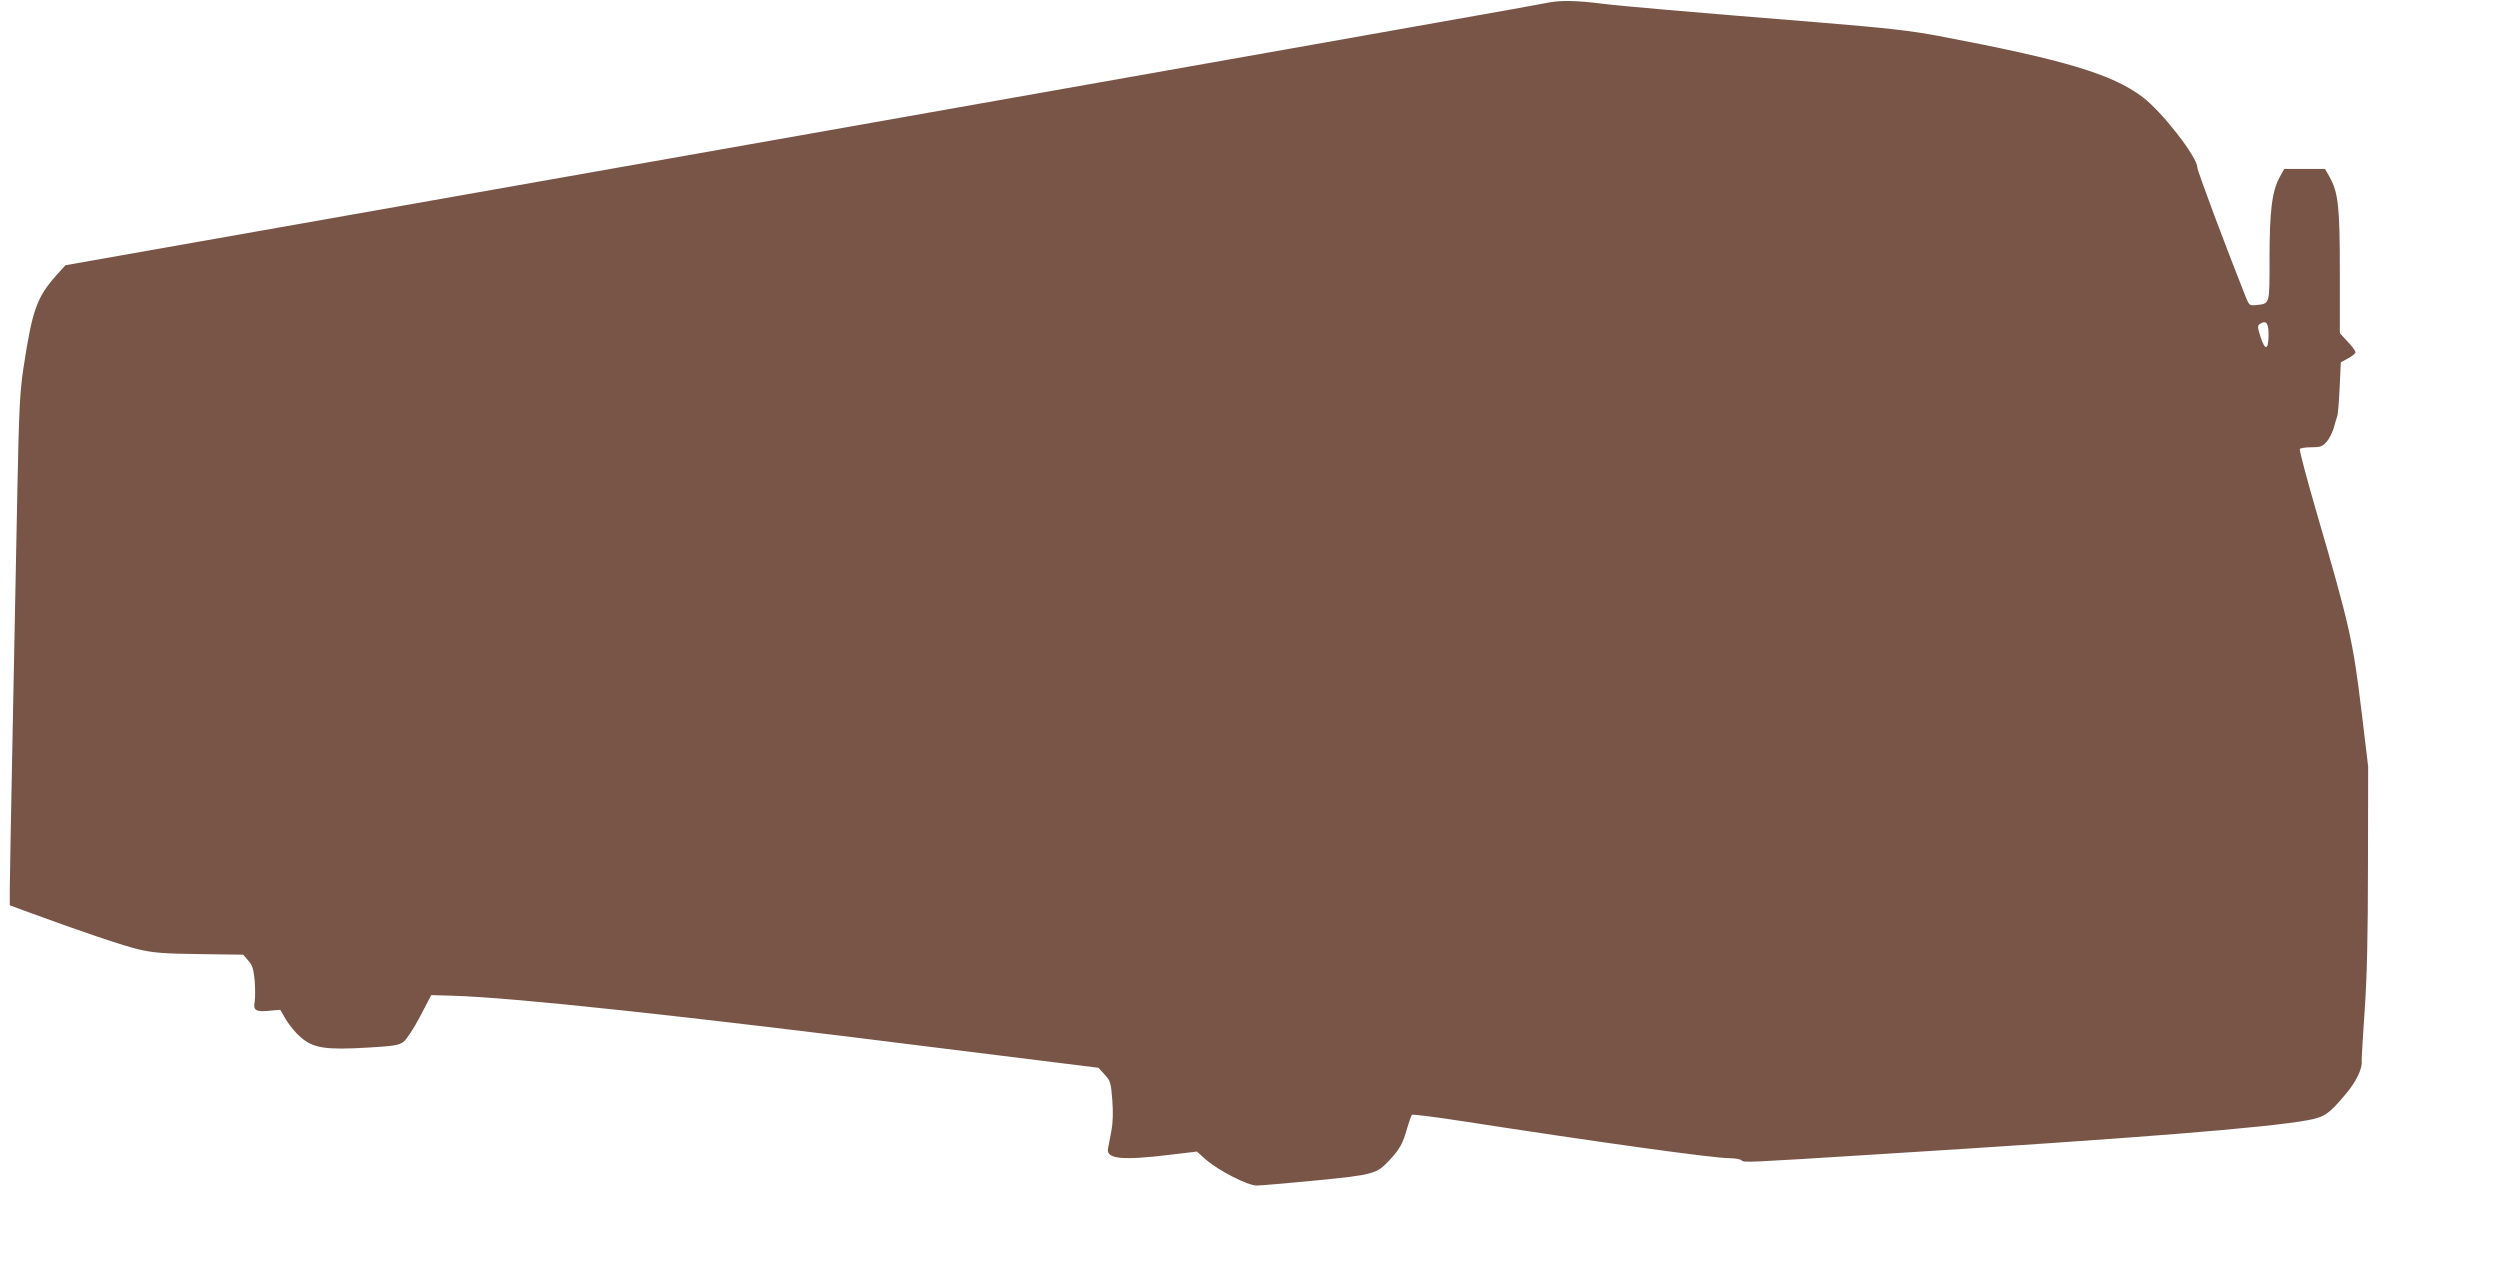 <?xml version="1.0" standalone="no"?>
<!DOCTYPE svg PUBLIC "-//W3C//DTD SVG 20010904//EN"
 "http://www.w3.org/TR/2001/REC-SVG-20010904/DTD/svg10.dtd">
<svg version="1.0" xmlns="http://www.w3.org/2000/svg"
 width="1280pt" height="657pt" viewBox="0 0 1280 657"
 preserveAspectRatio="xMidYMid meet">
<g transform="translate(0,657) scale(0.1,-0.1)"
fill="#795548" stroke="none">
<path d="M7935 6558 c-33 -6 -116 -21 -185 -34 -69 -13 -1765 -313 -3770 -668
l-3645 -644 -45 -50 c-102 -114 -125 -179 -170 -477 -18 -118 -23 -215 -31
-620 -5 -264 -16 -815 -24 -1225 -8 -410 -15 -781 -15 -825 l0 -80 78 -29
c294 -108 510 -181 587 -198 72 -17 134 -21 310 -23 l220 -3 26 -30 c21 -23
27 -43 33 -103 3 -41 3 -89 0 -108 -9 -44 6 -53 76 -46 l55 5 30 -52 c17 -28
51 -69 76 -90 65 -55 127 -64 337 -52 137 8 165 12 188 30 15 11 53 69 85 130
l57 109 104 -3 c307 -8 1174 -101 2532 -272 l780 -97 32 -35 c30 -33 32 -42
39 -131 5 -63 3 -118 -5 -159 -7 -35 -14 -74 -17 -89 -10 -53 72 -61 313 -32
l142 17 46 -41 c64 -56 214 -133 260 -133 20 0 156 12 303 26 297 29 312 33
380 107 50 54 66 83 88 162 10 33 20 63 24 67 3 4 119 -11 256 -32 698 -108
1286 -190 1371 -190 27 0 55 -5 61 -11 12 -12 14 -12 713 32 1305 81 1979 135
2188 174 85 16 107 32 191 132 56 66 88 134 83 173 -1 8 6 123 15 255 12 169
17 388 17 745 l1 505 -33 275 c-45 372 -61 443 -233 1033 -49 169 -87 312 -84
318 4 5 30 9 60 9 47 0 56 4 79 30 14 17 30 50 36 73 6 23 14 49 17 57 3 8 9
74 12 145 l6 130 37 20 c21 11 38 25 38 32 0 6 -18 31 -40 54 l-40 43 0 314
c0 337 -8 406 -53 487 l-23 40 -104 0 -105 0 -23 -42 c-39 -71 -52 -173 -52
-414 0 -243 3 -233 -70 -241 -32 -3 -35 -1 -52 42 -103 259 -248 646 -248 664
0 52 -182 286 -280 359 -156 118 -401 191 -1045 313 -144 27 -267 41 -610 69
-672 54 -1026 85 -1111 96 -128 16 -205 18 -269 7z m3680 -1702 c0 -79 -18
-84 -41 -11 -16 49 -16 58 -4 66 33 21 45 6 45 -55z"/>
</g>
</svg>
